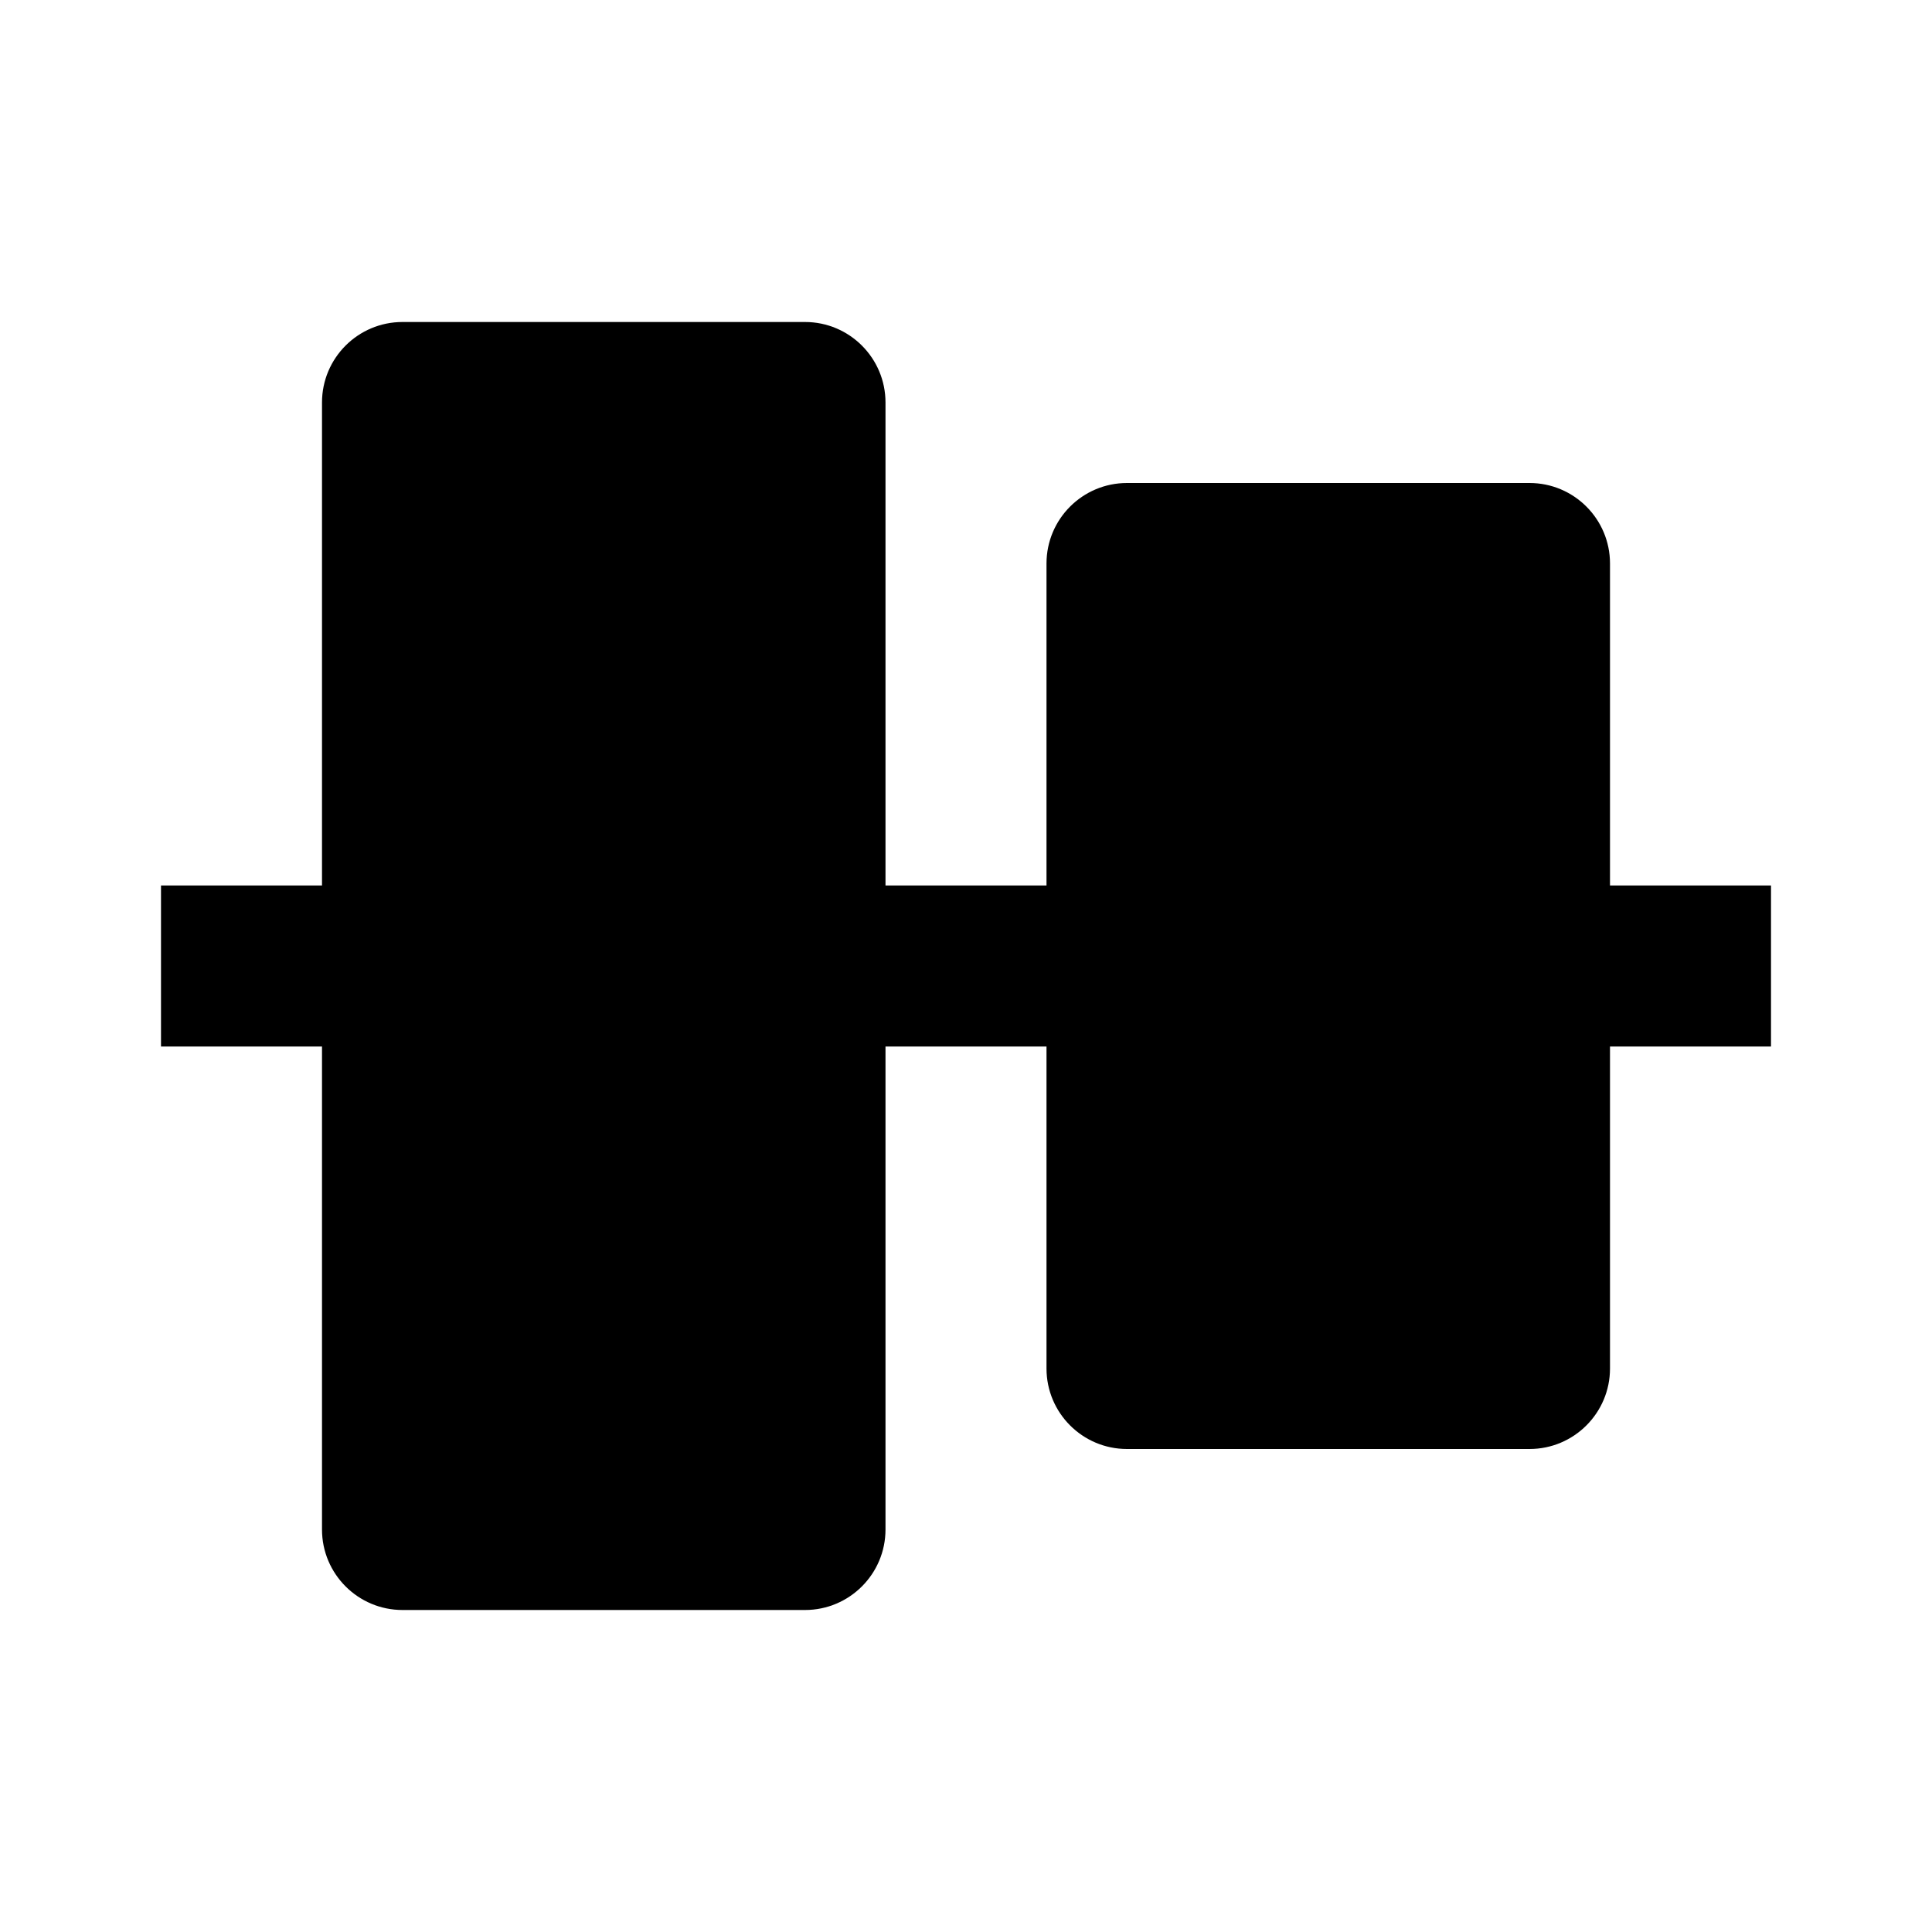 <svg viewBox="0 0 24 24" fill="currentColor" xmlns="http://www.w3.org/2000/svg"><path d="M4 19C4 19.552 4.448 20 5 20H10C10.552 20 11 19.552 11 19V13H13V17C13 17.552 13.448 18 14 18H19C19.552 18 20 17.552 20 17V13H22V11H20V7C20 6.448 19.552 6 19 6L14 6C13.448 6 13 6.448 13 7V11H11V5C11 4.448 10.552 4 10 4H5C4.448 4 4 4.448 4 5L4 11H2V13H4L4 19Z"/></svg>
